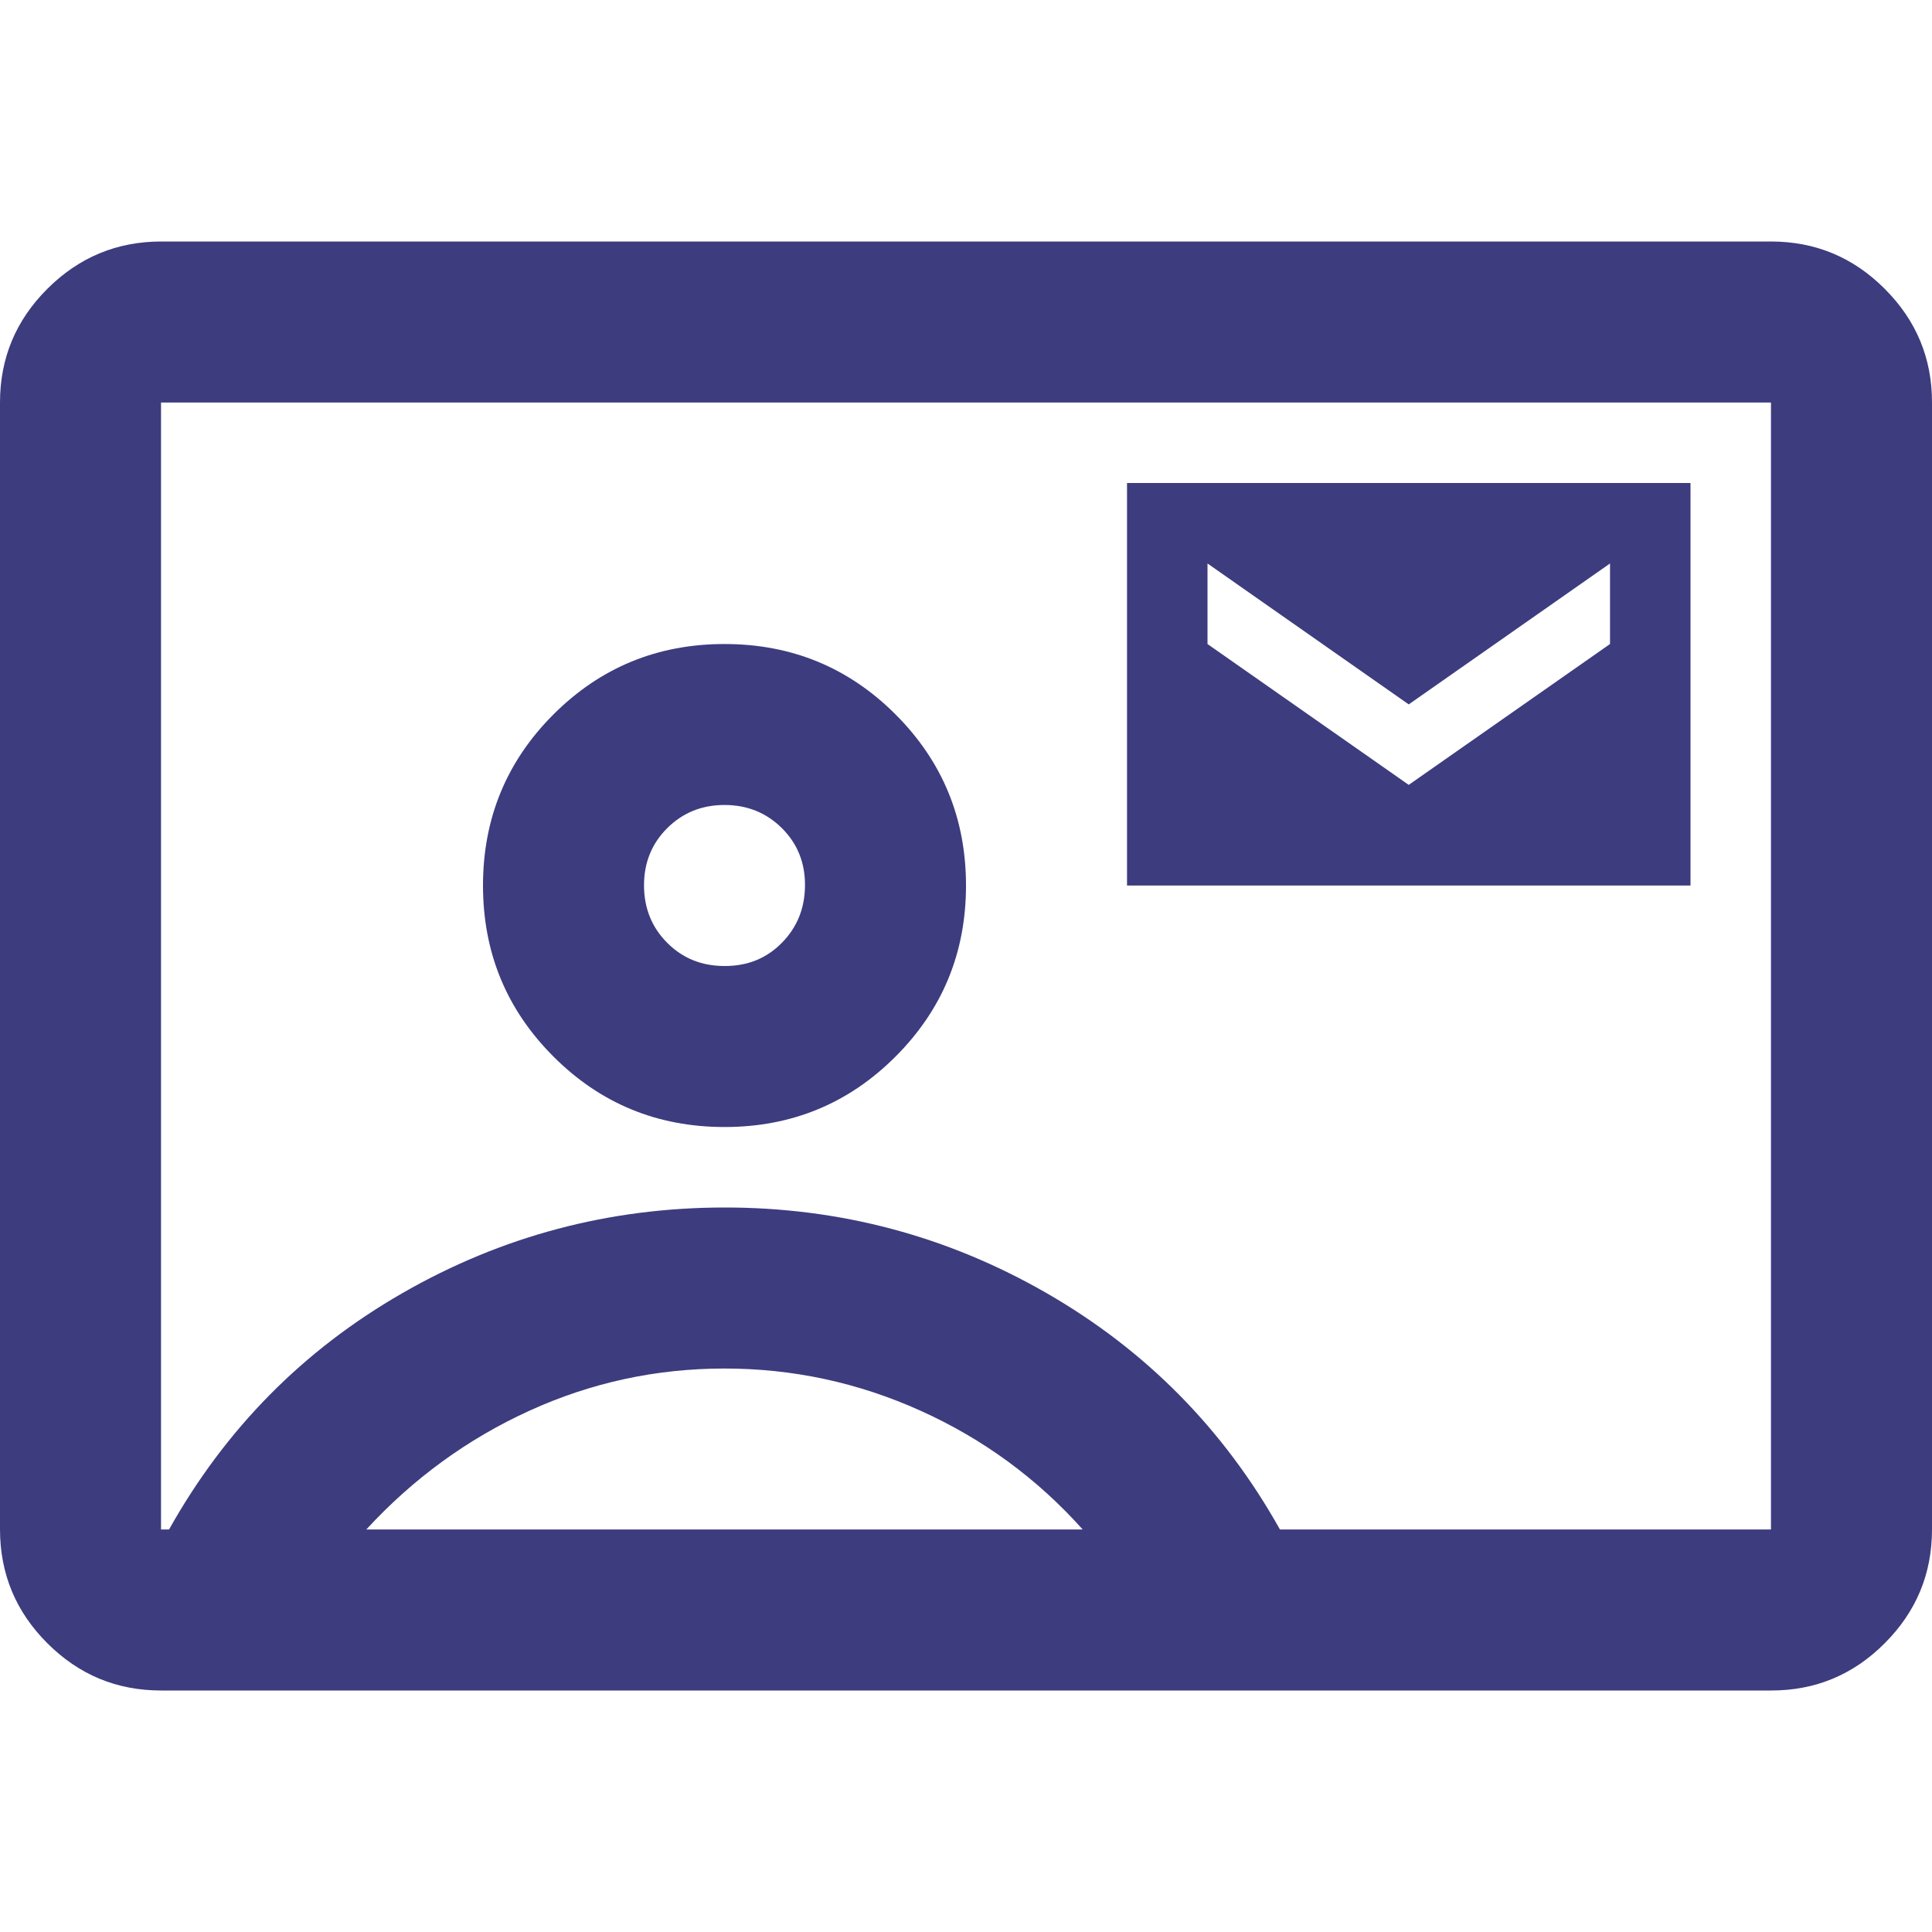 <svg width="32" height="32" viewBox="0 0 32 32" fill="none" xmlns="http://www.w3.org/2000/svg">
<g clip-path="url(#clip0_671_760)">
<path d="M18.667 14.667H28V8H18.667V14.667ZM23.333 13L20 10.667V9.333L23.333 11.667L26.667 9.333V10.667L23.333 13ZM2.667 28C1.933 28 1.306 27.739 0.784 27.217C0.262 26.696 0.001 26.068 0 25.333V6.667C0 5.933 0.261 5.306 0.784 4.784C1.307 4.262 1.934 4.001 2.667 4H29.333C30.067 4 30.695 4.261 31.217 4.784C31.74 5.307 32.001 5.934 32 6.667V25.333C32 26.067 31.739 26.695 31.217 27.217C30.696 27.74 30.068 28.001 29.333 28H2.667ZM21.2 25.333H29.333V6.667H2.667V25.333H2.8C3.733 23.667 5.022 22.361 6.667 21.417C8.311 20.473 10.089 20.001 12 20C13.911 19.999 15.689 20.472 17.333 21.417C18.978 22.363 20.267 23.668 21.2 25.333ZM12 18.667C13.111 18.667 14.056 18.278 14.833 17.5C15.611 16.722 16 15.778 16 14.667C16 13.556 15.611 12.611 14.833 11.833C14.056 11.056 13.111 10.667 12 10.667C10.889 10.667 9.944 11.056 9.167 11.833C8.389 12.611 8 13.556 8 14.667C8 15.778 8.389 16.722 9.167 17.5C9.944 18.278 10.889 18.667 12 18.667ZM6.067 25.333H17.933C17.178 24.489 16.283 23.833 15.249 23.367C14.216 22.9 13.132 22.667 12 22.667C10.868 22.667 9.79 22.9 8.767 23.367C7.744 23.833 6.844 24.489 6.067 25.333ZM12 16C11.622 16 11.306 15.872 11.051 15.616C10.796 15.36 10.668 15.044 10.667 14.667C10.666 14.29 10.794 13.973 11.051 13.717C11.308 13.461 11.624 13.333 12 13.333C12.376 13.333 12.693 13.461 12.951 13.717C13.208 13.973 13.336 14.29 13.333 14.667C13.331 15.044 13.203 15.36 12.949 15.617C12.696 15.874 12.38 16.002 12 16Z" fill="#3D3C7F"/>
</g>
<defs>
<clipPath id="clip0_671_760">
<rect width="32" height="32" fill="white"/>
</clipPath>
</defs>
</svg>
